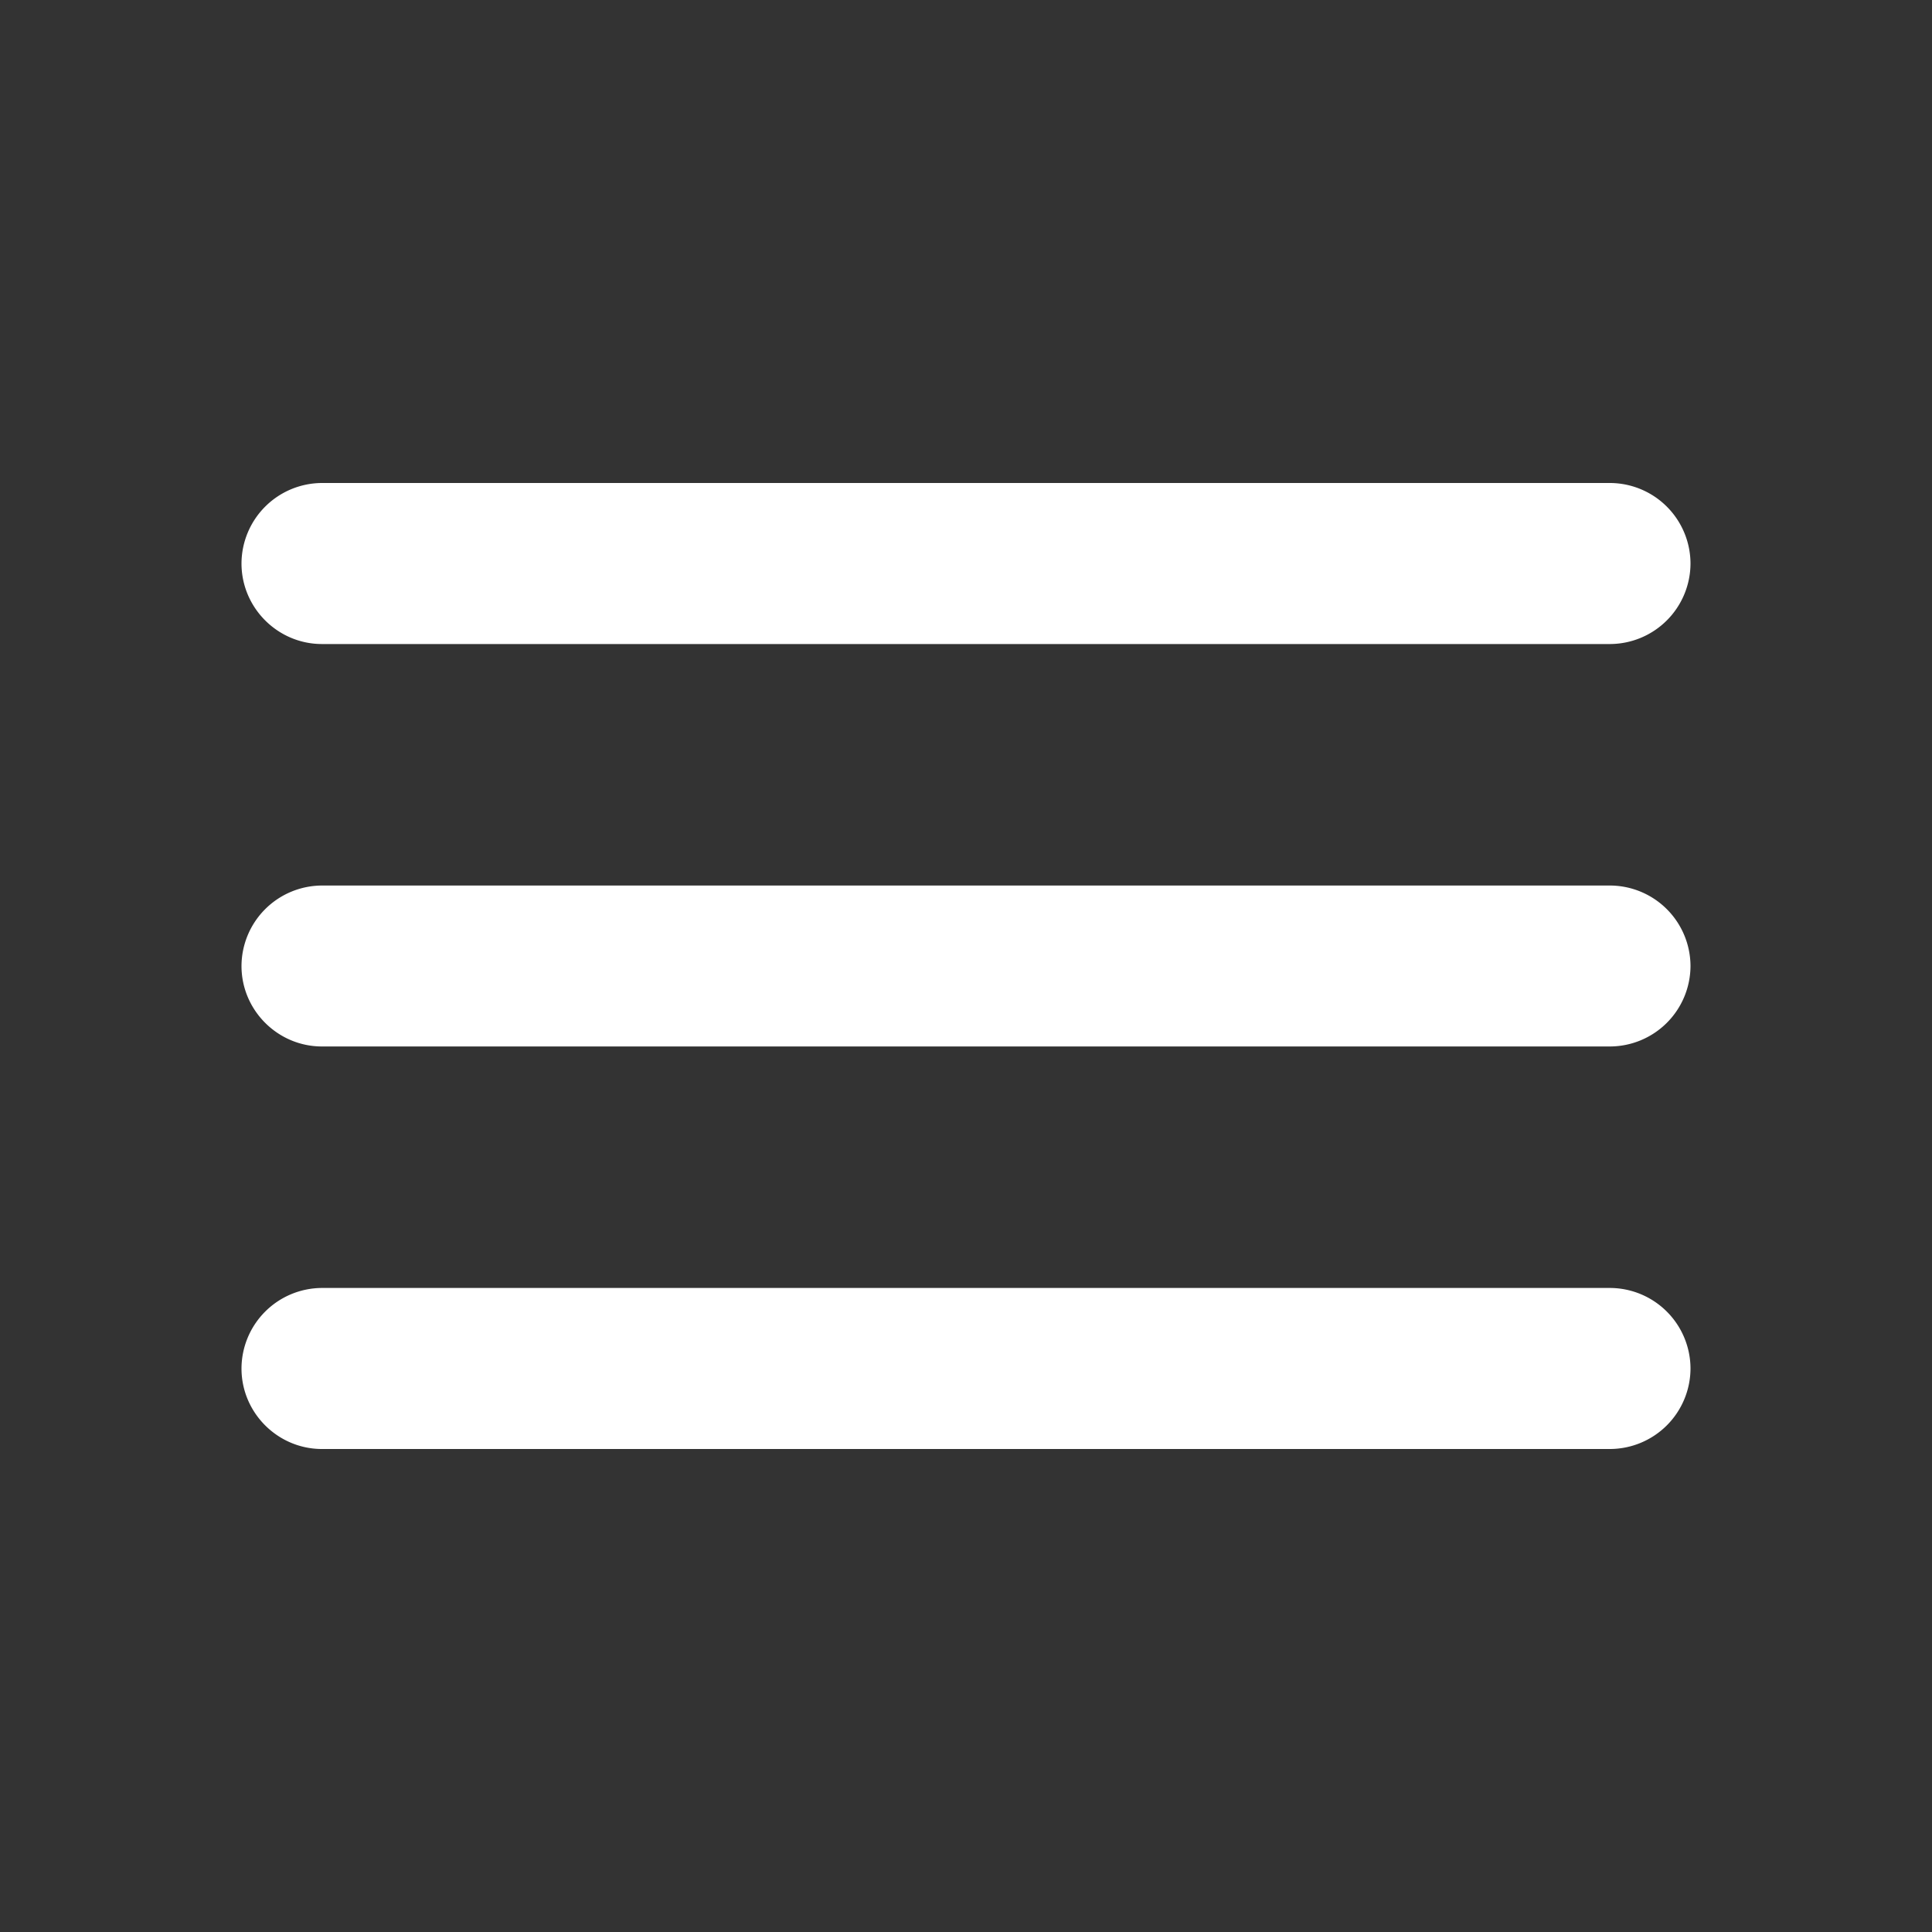 <svg width="20" height="20" fill="none" xmlns="http://www.w3.org/2000/svg"><rect width="100%" height="100%" fill="#333333" stroke="none"/><path d="M3.333 15h13.334a.836.836 0 00.833-.833.836.836 0 00-.833-.834H3.333a.836.836 0 00-.833.834c0 .458.375.833.833.833zm0-4.167h13.334A.836.836 0 0017.5 10a.836.836 0 00-.833-.833H3.333A.836.836 0 002.5 10c0 .458.375.833.833.833zm-.833-5c0 .459.375.834.833.834h13.334a.836.836 0 00.833-.834.836.836 0 00-.833-.833H3.333a.836.836 0 00-.833.833z" fill="#fff"/></svg>